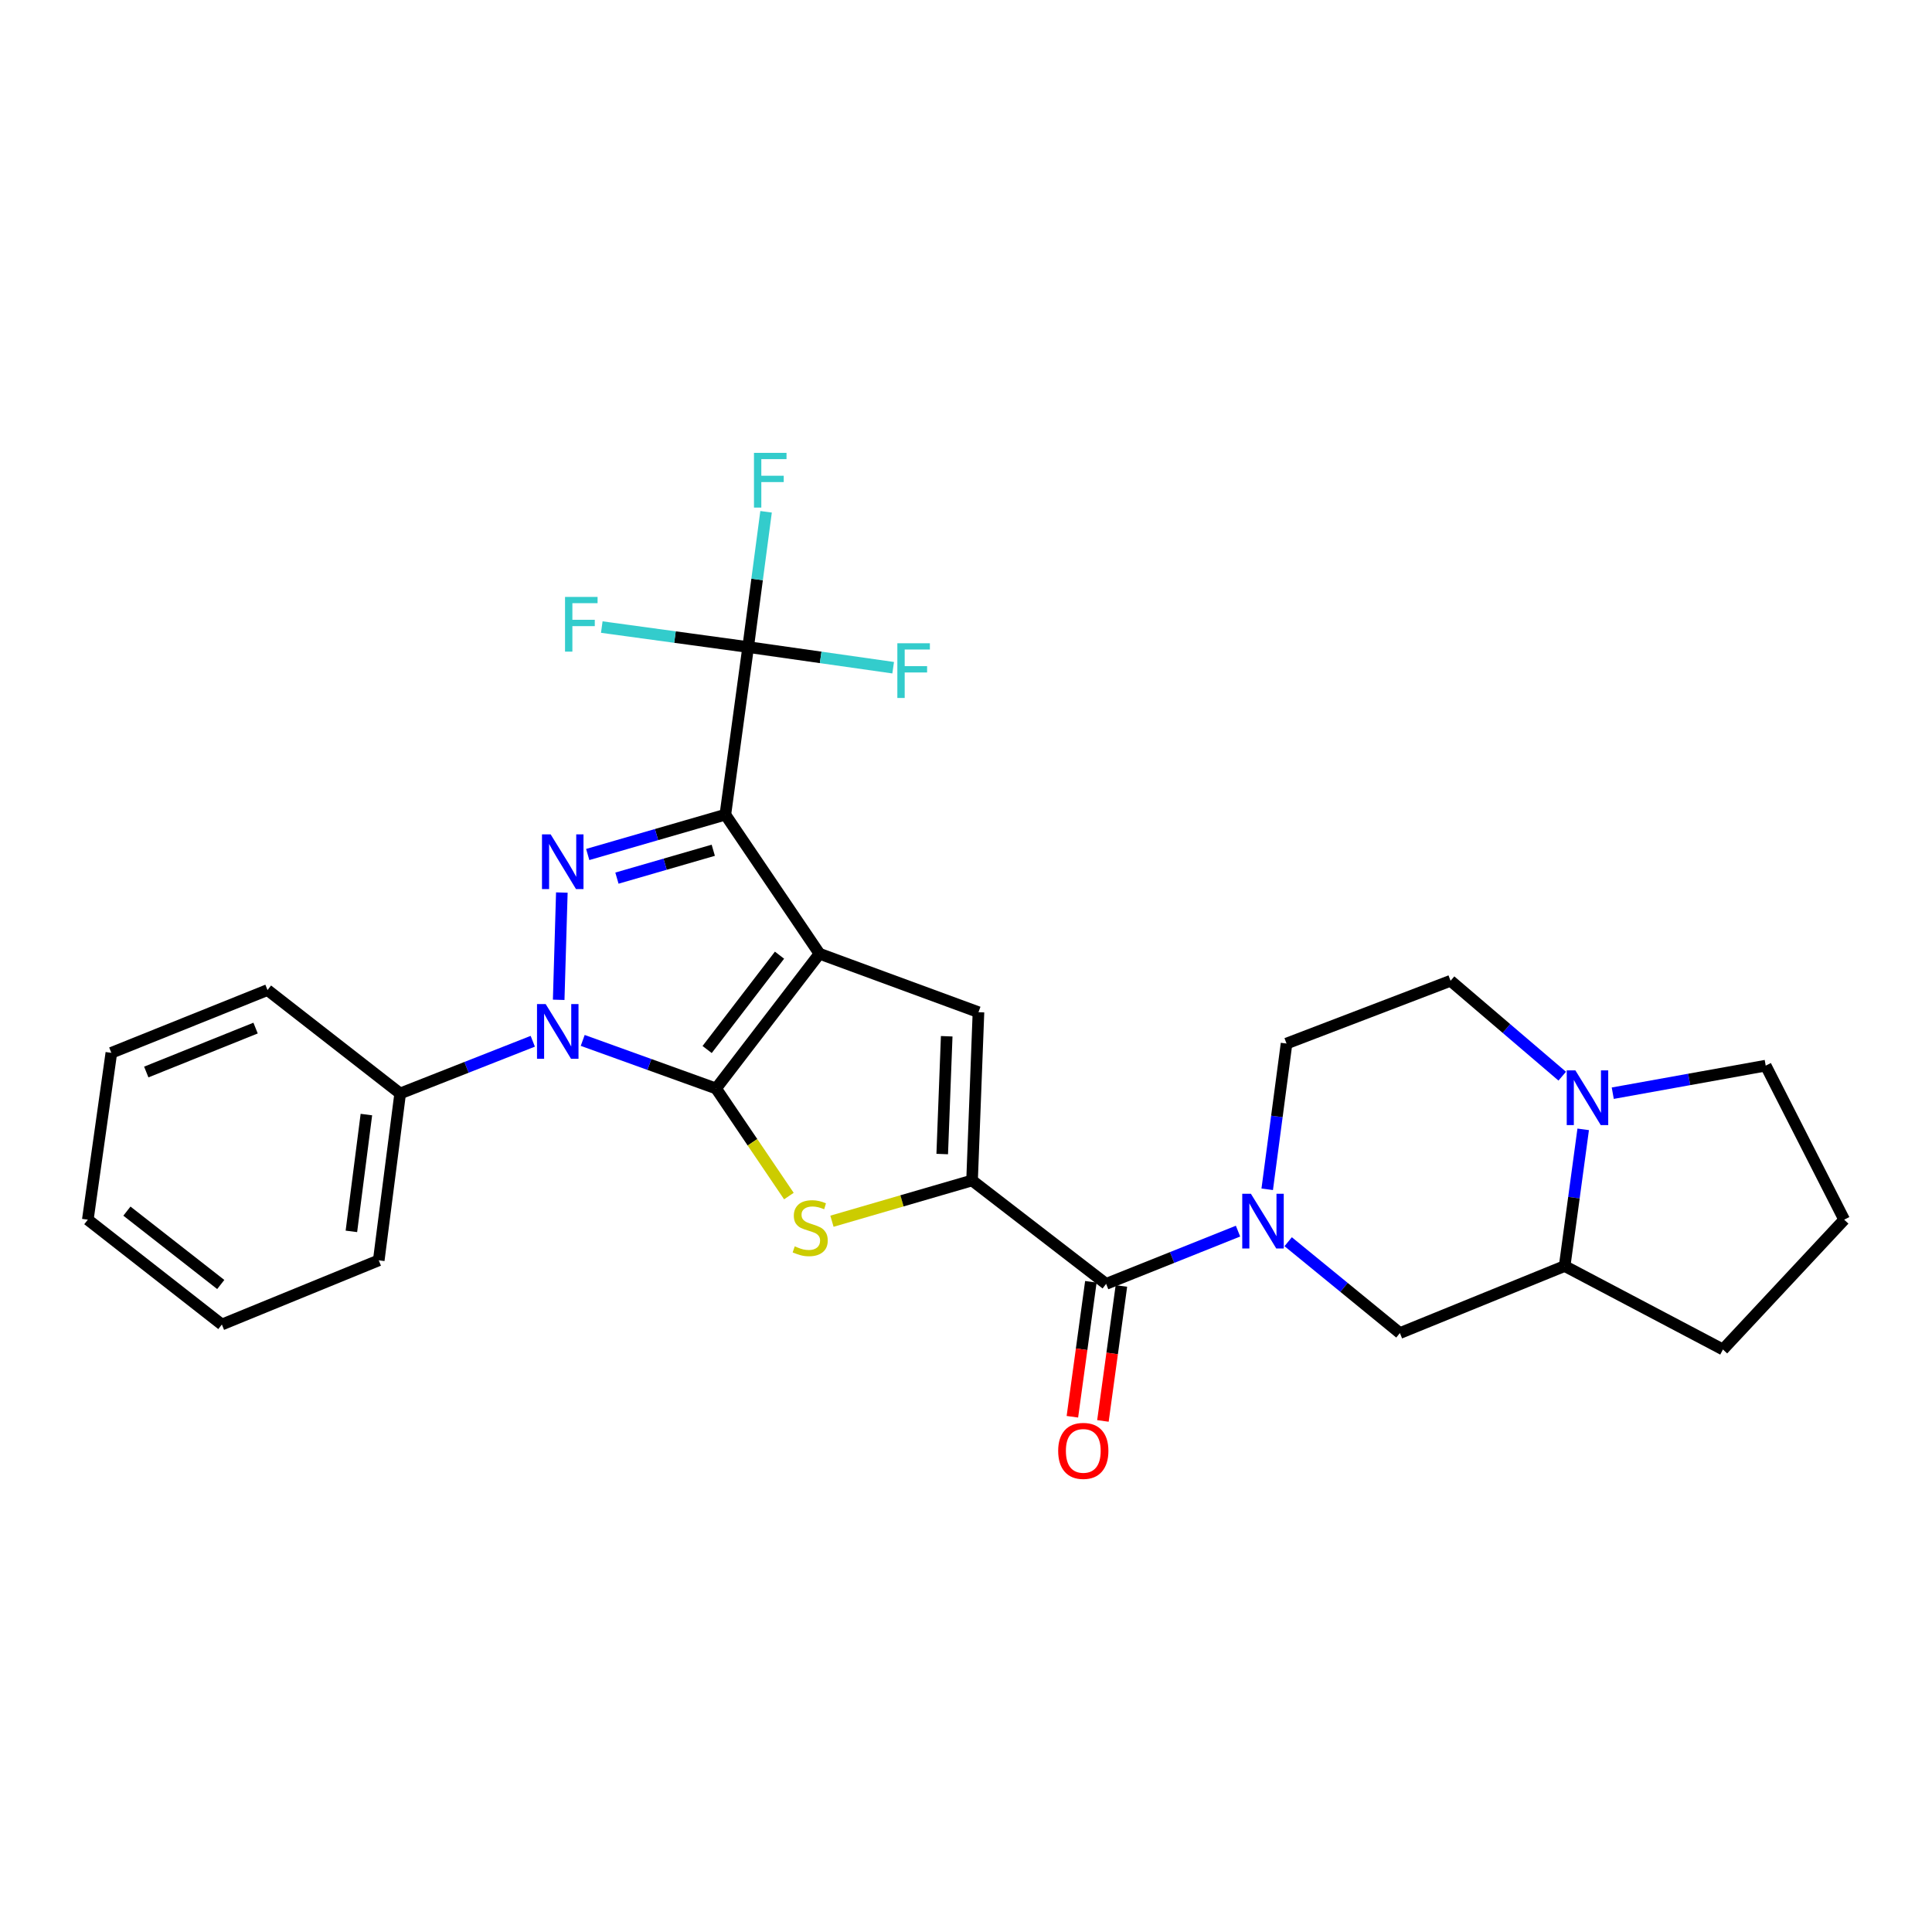 <?xml version='1.0' encoding='iso-8859-1'?>
<svg version='1.1' baseProfile='full'
              xmlns='http://www.w3.org/2000/svg'
                      xmlns:rdkit='http://www.rdkit.org/xml'
                      xmlns:xlink='http://www.w3.org/1999/xlink'
                  xml:space='preserve'
width='1000px' height='1000px' viewBox='0 0 1000 1000'>
<!-- END OF HEADER -->
<rect style='opacity:1.0;fill:#FFFFFF;stroke:none' width='1000' height='1000' x='0' y='0'> </rect>
<path class='bond-0' d='M 424.161,493.647 L 370.641,563.405' style='fill:none;fill-rule:evenodd;stroke:#000000;stroke-width:6px;stroke-linecap:butt;stroke-linejoin:miter;stroke-opacity:1' />
<path class='bond-0' d='M 403.475,494.399 L 366.011,543.229' style='fill:none;fill-rule:evenodd;stroke:#000000;stroke-width:6px;stroke-linecap:butt;stroke-linejoin:miter;stroke-opacity:1' />
<path class='bond-1' d='M 424.161,493.647 L 375.437,421.672' style='fill:none;fill-rule:evenodd;stroke:#000000;stroke-width:6px;stroke-linecap:butt;stroke-linejoin:miter;stroke-opacity:1' />
<path class='bond-6' d='M 424.161,493.647 L 506.453,523.908' style='fill:none;fill-rule:evenodd;stroke:#000000;stroke-width:6px;stroke-linecap:butt;stroke-linejoin:miter;stroke-opacity:1' />
<path class='bond-2' d='M 370.641,563.405 L 336.127,550.962' style='fill:none;fill-rule:evenodd;stroke:#000000;stroke-width:6px;stroke-linecap:butt;stroke-linejoin:miter;stroke-opacity:1' />
<path class='bond-2' d='M 336.127,550.962 L 301.613,538.519' style='fill:none;fill-rule:evenodd;stroke:#0000FF;stroke-width:6px;stroke-linecap:butt;stroke-linejoin:miter;stroke-opacity:1' />
<path class='bond-4' d='M 370.641,563.405 L 389.485,591.246' style='fill:none;fill-rule:evenodd;stroke:#000000;stroke-width:6px;stroke-linecap:butt;stroke-linejoin:miter;stroke-opacity:1' />
<path class='bond-4' d='M 389.485,591.246 L 408.329,619.086' style='fill:none;fill-rule:evenodd;stroke:#CCCC00;stroke-width:6px;stroke-linecap:butt;stroke-linejoin:miter;stroke-opacity:1' />
<path class='bond-3' d='M 375.437,421.672 L 339.821,431.98' style='fill:none;fill-rule:evenodd;stroke:#000000;stroke-width:6px;stroke-linecap:butt;stroke-linejoin:miter;stroke-opacity:1' />
<path class='bond-3' d='M 339.821,431.98 L 304.205,442.288' style='fill:none;fill-rule:evenodd;stroke:#0000FF;stroke-width:6px;stroke-linecap:butt;stroke-linejoin:miter;stroke-opacity:1' />
<path class='bond-3' d='M 369.188,440.091 L 344.257,447.306' style='fill:none;fill-rule:evenodd;stroke:#000000;stroke-width:6px;stroke-linecap:butt;stroke-linejoin:miter;stroke-opacity:1' />
<path class='bond-3' d='M 344.257,447.306 L 319.325,454.522' style='fill:none;fill-rule:evenodd;stroke:#0000FF;stroke-width:6px;stroke-linecap:butt;stroke-linejoin:miter;stroke-opacity:1' />
<path class='bond-9' d='M 375.437,421.672 L 387.243,334.922' style='fill:none;fill-rule:evenodd;stroke:#000000;stroke-width:6px;stroke-linecap:butt;stroke-linejoin:miter;stroke-opacity:1' />
<path class='bond-13' d='M 275.764,538.953 L 241.447,552.464' style='fill:none;fill-rule:evenodd;stroke:#0000FF;stroke-width:6px;stroke-linecap:butt;stroke-linejoin:miter;stroke-opacity:1' />
<path class='bond-13' d='M 241.447,552.464 L 207.131,565.975' style='fill:none;fill-rule:evenodd;stroke:#000000;stroke-width:6px;stroke-linecap:butt;stroke-linejoin:miter;stroke-opacity:1' />
<path class='bond-29' d='M 289.176,517.505 L 290.806,461.978' style='fill:none;fill-rule:evenodd;stroke:#0000FF;stroke-width:6px;stroke-linecap:butt;stroke-linejoin:miter;stroke-opacity:1' />
<path class='bond-28' d='M 430.618,632.103 L 466.878,621.553' style='fill:none;fill-rule:evenodd;stroke:#CCCC00;stroke-width:6px;stroke-linecap:butt;stroke-linejoin:miter;stroke-opacity:1' />
<path class='bond-28' d='M 466.878,621.553 L 503.138,611.004' style='fill:none;fill-rule:evenodd;stroke:#000000;stroke-width:6px;stroke-linecap:butt;stroke-linejoin:miter;stroke-opacity:1' />
<path class='bond-5' d='M 503.138,611.004 L 506.453,523.908' style='fill:none;fill-rule:evenodd;stroke:#000000;stroke-width:6px;stroke-linecap:butt;stroke-linejoin:miter;stroke-opacity:1' />
<path class='bond-5' d='M 487.692,597.332 L 490.012,536.365' style='fill:none;fill-rule:evenodd;stroke:#000000;stroke-width:6px;stroke-linecap:butt;stroke-linejoin:miter;stroke-opacity:1' />
<path class='bond-8' d='M 503.138,611.004 L 572.533,664.532' style='fill:none;fill-rule:evenodd;stroke:#000000;stroke-width:6px;stroke-linecap:butt;stroke-linejoin:miter;stroke-opacity:1' />
<path class='bond-7' d='M 640.799,637.226 L 606.666,650.879' style='fill:none;fill-rule:evenodd;stroke:#0000FF;stroke-width:6px;stroke-linecap:butt;stroke-linejoin:miter;stroke-opacity:1' />
<path class='bond-7' d='M 606.666,650.879 L 572.533,664.532' style='fill:none;fill-rule:evenodd;stroke:#000000;stroke-width:6px;stroke-linecap:butt;stroke-linejoin:miter;stroke-opacity:1' />
<path class='bond-11' d='M 666.754,642.708 L 695.673,666.353' style='fill:none;fill-rule:evenodd;stroke:#0000FF;stroke-width:6px;stroke-linecap:butt;stroke-linejoin:miter;stroke-opacity:1' />
<path class='bond-11' d='M 695.673,666.353 L 724.591,689.998' style='fill:none;fill-rule:evenodd;stroke:#000000;stroke-width:6px;stroke-linecap:butt;stroke-linejoin:miter;stroke-opacity:1' />
<path class='bond-14' d='M 655.91,615.577 L 660.912,577.857' style='fill:none;fill-rule:evenodd;stroke:#0000FF;stroke-width:6px;stroke-linecap:butt;stroke-linejoin:miter;stroke-opacity:1' />
<path class='bond-14' d='M 660.912,577.857 L 665.913,540.137' style='fill:none;fill-rule:evenodd;stroke:#000000;stroke-width:6px;stroke-linecap:butt;stroke-linejoin:miter;stroke-opacity:1' />
<path class='bond-15' d='M 564.629,663.45 L 559.846,698.381' style='fill:none;fill-rule:evenodd;stroke:#000000;stroke-width:6px;stroke-linecap:butt;stroke-linejoin:miter;stroke-opacity:1' />
<path class='bond-15' d='M 559.846,698.381 L 555.064,733.311' style='fill:none;fill-rule:evenodd;stroke:#FF0000;stroke-width:6px;stroke-linecap:butt;stroke-linejoin:miter;stroke-opacity:1' />
<path class='bond-15' d='M 580.436,665.614 L 575.654,700.545' style='fill:none;fill-rule:evenodd;stroke:#000000;stroke-width:6px;stroke-linecap:butt;stroke-linejoin:miter;stroke-opacity:1' />
<path class='bond-15' d='M 575.654,700.545 L 570.871,735.475' style='fill:none;fill-rule:evenodd;stroke:#FF0000;stroke-width:6px;stroke-linecap:butt;stroke-linejoin:miter;stroke-opacity:1' />
<path class='bond-17' d='M 387.243,334.922 L 349.363,329.747' style='fill:none;fill-rule:evenodd;stroke:#000000;stroke-width:6px;stroke-linecap:butt;stroke-linejoin:miter;stroke-opacity:1' />
<path class='bond-17' d='M 349.363,329.747 L 311.482,324.573' style='fill:none;fill-rule:evenodd;stroke:#33CCCC;stroke-width:6px;stroke-linecap:butt;stroke-linejoin:miter;stroke-opacity:1' />
<path class='bond-18' d='M 387.243,334.922 L 424.773,340.263' style='fill:none;fill-rule:evenodd;stroke:#000000;stroke-width:6px;stroke-linecap:butt;stroke-linejoin:miter;stroke-opacity:1' />
<path class='bond-18' d='M 424.773,340.263 L 462.303,345.604' style='fill:none;fill-rule:evenodd;stroke:#33CCCC;stroke-width:6px;stroke-linecap:butt;stroke-linejoin:miter;stroke-opacity:1' />
<path class='bond-19' d='M 387.243,334.922 L 391.879,299.911' style='fill:none;fill-rule:evenodd;stroke:#000000;stroke-width:6px;stroke-linecap:butt;stroke-linejoin:miter;stroke-opacity:1' />
<path class='bond-19' d='M 391.879,299.911 L 396.515,264.9' style='fill:none;fill-rule:evenodd;stroke:#33CCCC;stroke-width:6px;stroke-linecap:butt;stroke-linejoin:miter;stroke-opacity:1' />
<path class='bond-10' d='M 808.607,557.026 L 779.709,532.339' style='fill:none;fill-rule:evenodd;stroke:#0000FF;stroke-width:6px;stroke-linecap:butt;stroke-linejoin:miter;stroke-opacity:1' />
<path class='bond-10' d='M 779.709,532.339 L 750.811,507.652' style='fill:none;fill-rule:evenodd;stroke:#000000;stroke-width:6px;stroke-linecap:butt;stroke-linejoin:miter;stroke-opacity:1' />
<path class='bond-20' d='M 834.76,565.834 L 874.346,558.703' style='fill:none;fill-rule:evenodd;stroke:#0000FF;stroke-width:6px;stroke-linecap:butt;stroke-linejoin:miter;stroke-opacity:1' />
<path class='bond-20' d='M 874.346,558.703 L 913.931,551.572' style='fill:none;fill-rule:evenodd;stroke:#000000;stroke-width:6px;stroke-linecap:butt;stroke-linejoin:miter;stroke-opacity:1' />
<path class='bond-30' d='M 819.458,584.549 L 814.66,619.923' style='fill:none;fill-rule:evenodd;stroke:#0000FF;stroke-width:6px;stroke-linecap:butt;stroke-linejoin:miter;stroke-opacity:1' />
<path class='bond-30' d='M 814.66,619.923 L 809.861,655.296' style='fill:none;fill-rule:evenodd;stroke:#000000;stroke-width:6px;stroke-linecap:butt;stroke-linejoin:miter;stroke-opacity:1' />
<path class='bond-12' d='M 724.591,689.998 L 809.861,655.296' style='fill:none;fill-rule:evenodd;stroke:#000000;stroke-width:6px;stroke-linecap:butt;stroke-linejoin:miter;stroke-opacity:1' />
<path class='bond-21' d='M 809.861,655.296 L 891.79,698.49' style='fill:none;fill-rule:evenodd;stroke:#000000;stroke-width:6px;stroke-linecap:butt;stroke-linejoin:miter;stroke-opacity:1' />
<path class='bond-23' d='M 207.131,565.975 L 196.042,652.344' style='fill:none;fill-rule:evenodd;stroke:#000000;stroke-width:6px;stroke-linecap:butt;stroke-linejoin:miter;stroke-opacity:1' />
<path class='bond-23' d='M 189.642,576.899 L 181.88,637.357' style='fill:none;fill-rule:evenodd;stroke:#000000;stroke-width:6px;stroke-linecap:butt;stroke-linejoin:miter;stroke-opacity:1' />
<path class='bond-24' d='M 207.131,565.975 L 138.463,512.456' style='fill:none;fill-rule:evenodd;stroke:#000000;stroke-width:6px;stroke-linecap:butt;stroke-linejoin:miter;stroke-opacity:1' />
<path class='bond-16' d='M 665.913,540.137 L 750.811,507.652' style='fill:none;fill-rule:evenodd;stroke:#000000;stroke-width:6px;stroke-linecap:butt;stroke-linejoin:miter;stroke-opacity:1' />
<path class='bond-32' d='M 913.931,551.572 L 954.545,631.302' style='fill:none;fill-rule:evenodd;stroke:#000000;stroke-width:6px;stroke-linecap:butt;stroke-linejoin:miter;stroke-opacity:1' />
<path class='bond-22' d='M 891.79,698.49 L 954.545,631.302' style='fill:none;fill-rule:evenodd;stroke:#000000;stroke-width:6px;stroke-linecap:butt;stroke-linejoin:miter;stroke-opacity:1' />
<path class='bond-25' d='M 196.042,652.344 L 114.841,685.566' style='fill:none;fill-rule:evenodd;stroke:#000000;stroke-width:6px;stroke-linecap:butt;stroke-linejoin:miter;stroke-opacity:1' />
<path class='bond-26' d='M 138.463,512.456 L 57.633,544.942' style='fill:none;fill-rule:evenodd;stroke:#000000;stroke-width:6px;stroke-linecap:butt;stroke-linejoin:miter;stroke-opacity:1' />
<path class='bond-26' d='M 132.288,532.133 L 75.708,554.873' style='fill:none;fill-rule:evenodd;stroke:#000000;stroke-width:6px;stroke-linecap:butt;stroke-linejoin:miter;stroke-opacity:1' />
<path class='bond-31' d='M 114.841,685.566 L 45.455,631.302' style='fill:none;fill-rule:evenodd;stroke:#000000;stroke-width:6px;stroke-linecap:butt;stroke-linejoin:miter;stroke-opacity:1' />
<path class='bond-31' d='M 114.261,664.859 L 65.691,626.874' style='fill:none;fill-rule:evenodd;stroke:#000000;stroke-width:6px;stroke-linecap:butt;stroke-linejoin:miter;stroke-opacity:1' />
<path class='bond-27' d='M 57.633,544.942 L 45.455,631.302' style='fill:none;fill-rule:evenodd;stroke:#000000;stroke-width:6px;stroke-linecap:butt;stroke-linejoin:miter;stroke-opacity:1' />
<path  class='atom-3' d='M 282.435 519.702
L 291.715 534.702
Q 292.635 536.182, 294.115 538.862
Q 295.595 541.542, 295.675 541.702
L 295.675 519.702
L 299.435 519.702
L 299.435 548.022
L 295.555 548.022
L 285.595 531.622
Q 284.435 529.702, 283.195 527.502
Q 281.995 525.302, 281.635 524.622
L 281.635 548.022
L 277.955 548.022
L 277.955 519.702
L 282.435 519.702
' fill='#0000FF'/>
<path  class='atom-4' d='M 285.015 431.87
L 294.295 446.87
Q 295.215 448.35, 296.695 451.03
Q 298.175 453.71, 298.255 453.87
L 298.255 431.87
L 302.015 431.87
L 302.015 460.19
L 298.135 460.19
L 288.175 443.79
Q 287.015 441.87, 285.775 439.67
Q 284.575 437.47, 284.215 436.79
L 284.215 460.19
L 280.535 460.19
L 280.535 431.87
L 285.015 431.87
' fill='#0000FF'/>
<path  class='atom-5' d='M 411.357 645.099
Q 411.677 645.219, 412.997 645.779
Q 414.317 646.339, 415.757 646.699
Q 417.237 647.019, 418.677 647.019
Q 421.357 647.019, 422.917 645.739
Q 424.477 644.419, 424.477 642.139
Q 424.477 640.579, 423.677 639.619
Q 422.917 638.659, 421.717 638.139
Q 420.517 637.619, 418.517 637.019
Q 415.997 636.259, 414.477 635.539
Q 412.997 634.819, 411.917 633.299
Q 410.877 631.779, 410.877 629.219
Q 410.877 625.659, 413.277 623.459
Q 415.717 621.259, 420.517 621.259
Q 423.797 621.259, 427.517 622.819
L 426.597 625.899
Q 423.197 624.499, 420.637 624.499
Q 417.877 624.499, 416.357 625.659
Q 414.837 626.779, 414.877 628.739
Q 414.877 630.259, 415.637 631.179
Q 416.437 632.099, 417.557 632.619
Q 418.717 633.139, 420.637 633.739
Q 423.197 634.539, 424.717 635.339
Q 426.237 636.139, 427.317 637.779
Q 428.437 639.379, 428.437 642.139
Q 428.437 646.059, 425.797 648.179
Q 423.197 650.259, 418.837 650.259
Q 416.317 650.259, 414.397 649.699
Q 412.517 649.179, 410.277 648.259
L 411.357 645.099
' fill='#CCCC00'/>
<path  class='atom-8' d='M 647.465 617.895
L 656.745 632.895
Q 657.665 634.375, 659.145 637.055
Q 660.625 639.735, 660.705 639.895
L 660.705 617.895
L 664.465 617.895
L 664.465 646.215
L 660.585 646.215
L 650.625 629.815
Q 649.465 627.895, 648.225 625.695
Q 647.025 623.495, 646.665 622.815
L 646.665 646.215
L 642.985 646.215
L 642.985 617.895
L 647.465 617.895
' fill='#0000FF'/>
<path  class='atom-11' d='M 815.417 554.031
L 824.697 569.031
Q 825.617 570.511, 827.097 573.191
Q 828.577 575.871, 828.657 576.031
L 828.657 554.031
L 832.417 554.031
L 832.417 582.351
L 828.537 582.351
L 818.577 565.951
Q 817.417 564.031, 816.177 561.831
Q 814.977 559.631, 814.617 558.951
L 814.617 582.351
L 810.937 582.351
L 810.937 554.031
L 815.417 554.031
' fill='#0000FF'/>
<path  class='atom-16' d='M 547.708 750.972
Q 547.708 744.172, 551.068 740.372
Q 554.428 736.572, 560.708 736.572
Q 566.988 736.572, 570.348 740.372
Q 573.708 744.172, 573.708 750.972
Q 573.708 757.852, 570.308 761.772
Q 566.908 765.652, 560.708 765.652
Q 554.468 765.652, 551.068 761.772
Q 547.708 757.892, 547.708 750.972
M 560.708 762.452
Q 565.028 762.452, 567.348 759.572
Q 569.708 756.652, 569.708 750.972
Q 569.708 745.412, 567.348 742.612
Q 565.028 739.772, 560.708 739.772
Q 556.388 739.772, 554.028 742.572
Q 551.708 745.372, 551.708 750.972
Q 551.708 756.692, 554.028 759.572
Q 556.388 762.452, 560.708 762.452
' fill='#FF0000'/>
<path  class='atom-18' d='M 292.463 308.965
L 309.303 308.965
L 309.303 312.205
L 296.263 312.205
L 296.263 320.805
L 307.863 320.805
L 307.863 324.085
L 296.263 324.085
L 296.263 337.285
L 292.463 337.285
L 292.463 308.965
' fill='#33CCCC'/>
<path  class='atom-19' d='M 464.466 332.95
L 481.306 332.95
L 481.306 336.19
L 468.266 336.19
L 468.266 344.79
L 479.866 344.79
L 479.866 348.07
L 468.266 348.07
L 468.266 361.27
L 464.466 361.27
L 464.466 332.95
' fill='#33CCCC'/>
<path  class='atom-20' d='M 390.258 234.402
L 407.098 234.402
L 407.098 237.642
L 394.058 237.642
L 394.058 246.242
L 405.658 246.242
L 405.658 249.522
L 394.058 249.522
L 394.058 262.722
L 390.258 262.722
L 390.258 234.402
' fill='#33CCCC'/>
</svg>
